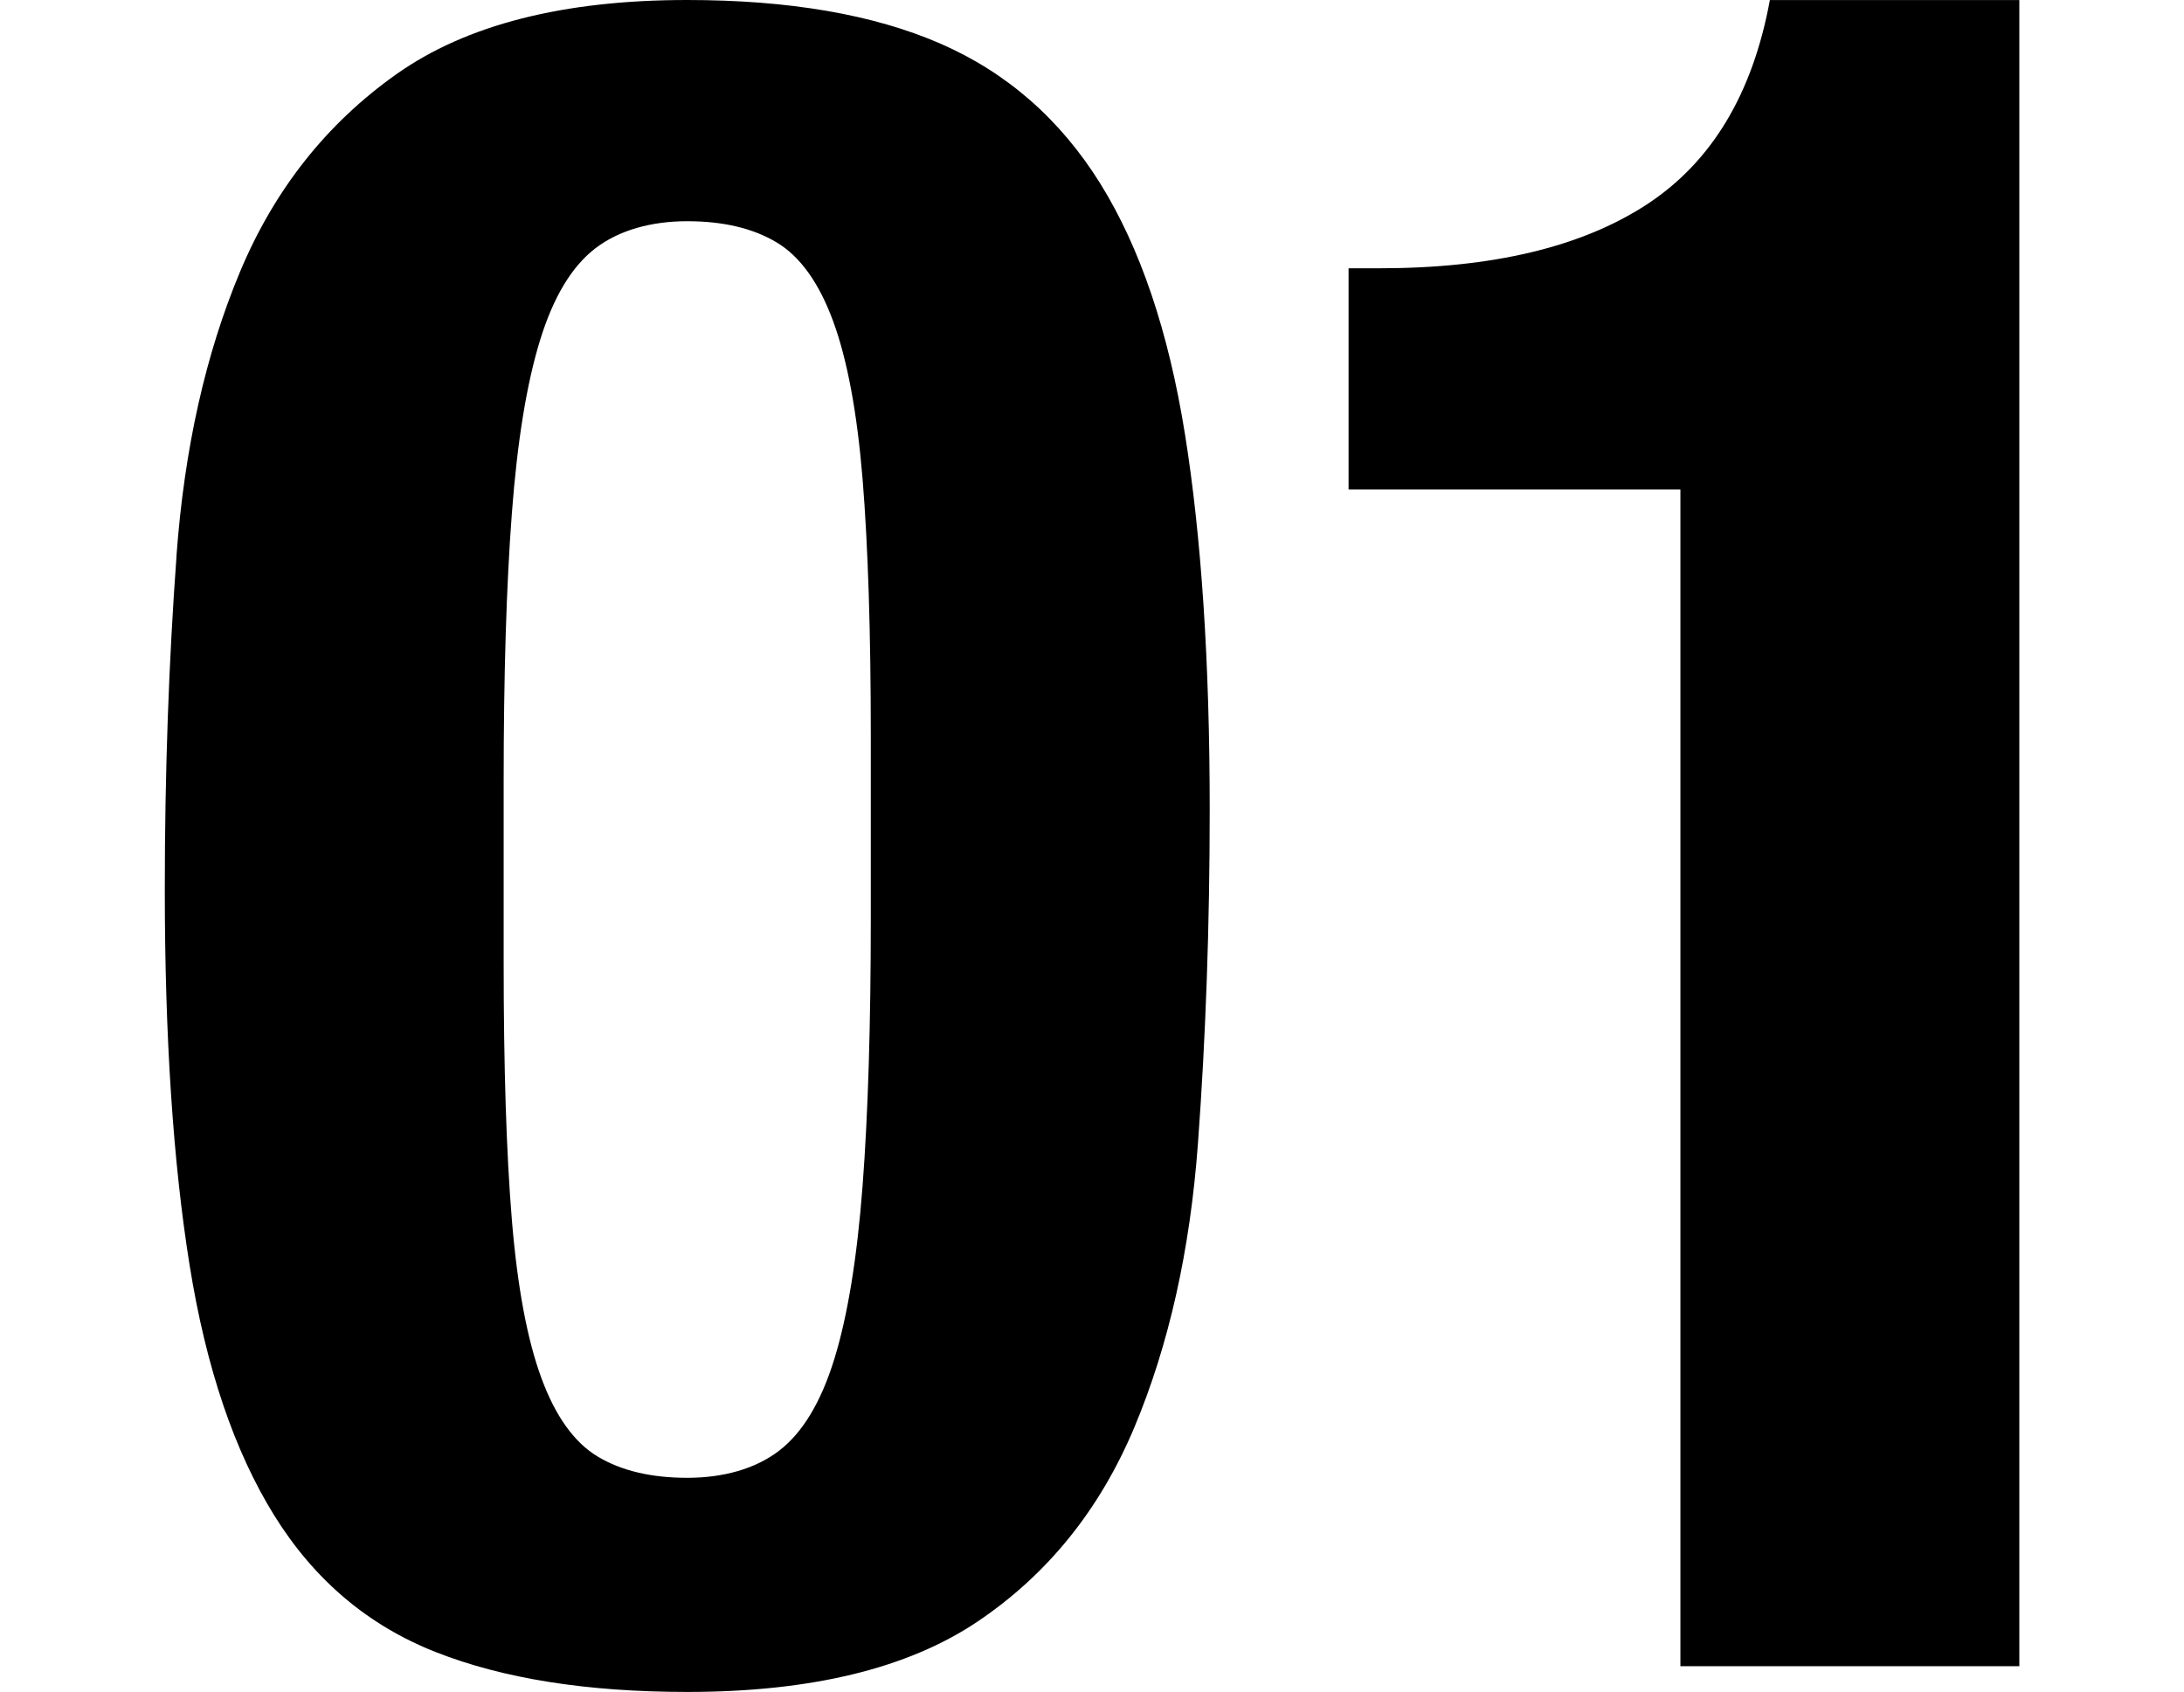 <?xml version="1.0" encoding="UTF-8"?><svg id="_レイヤー_1" xmlns="http://www.w3.org/2000/svg" viewBox="0 0 345.21 267.47"><defs><style>.cls-1{stroke-width:0px;}</style></defs><path class="cls-1" d="M27.9,87.79c1.24-16.86,4.59-31.81,10.04-44.83,5.45-13.02,13.7-23.44,24.74-31.25C73.71,3.91,89.03,0,108.62,0c16.12,0,29.45,2.3,39.99,6.88,10.54,4.59,18.97,11.97,25.3,22.13,6.32,10.17,10.79,23.38,13.39,39.62,2.6,16.25,3.91,36.03,3.91,59.33,0,18.36-.62,35.96-1.86,52.82-1.24,16.87-4.59,31.81-10.04,44.83-5.46,13.02-13.71,23.25-24.74,30.69-11.04,7.44-26.35,11.16-45.94,11.16-15.87,0-29.14-2.11-39.8-6.32-10.67-4.21-19.16-11.4-25.48-21.58-6.32-10.17-10.79-23.37-13.39-39.62-2.6-16.24-3.91-36.02-3.91-59.33,0-18.35.62-35.96,1.86-52.82ZM80.91,192.88c.87,10.54,2.42,18.85,4.65,24.92,2.23,6.08,5.21,10.23,8.93,12.46s8.43,3.35,14.14,3.35,10.79-1.42,14.51-4.28c3.72-2.85,6.63-7.68,8.74-14.51,2.1-6.82,3.59-15.93,4.46-27.34.87-11.4,1.3-25.54,1.3-42.41v-28.64c0-16.61-.44-30.19-1.3-40.73-.87-10.54-2.42-18.84-4.65-24.92-2.23-6.07-5.21-10.23-8.93-12.46s-8.43-3.35-14.14-3.35-10.79,1.43-14.51,4.28c-3.72,2.85-6.64,7.69-8.74,14.51-2.11,6.82-3.6,15.94-4.46,27.34-.87,11.41-1.3,25.55-1.3,42.41v28.64c0,16.62.43,30.2,1.3,40.73Z"/><path class="cls-1" d="M265.61,77.38h-52.45v-34.97h4.84c17.86,0,31.93-3.35,42.22-10.04,10.29-6.7,16.8-17.48,19.53-32.36h39.43v263.38h-53.57V77.38Z"/></svg>